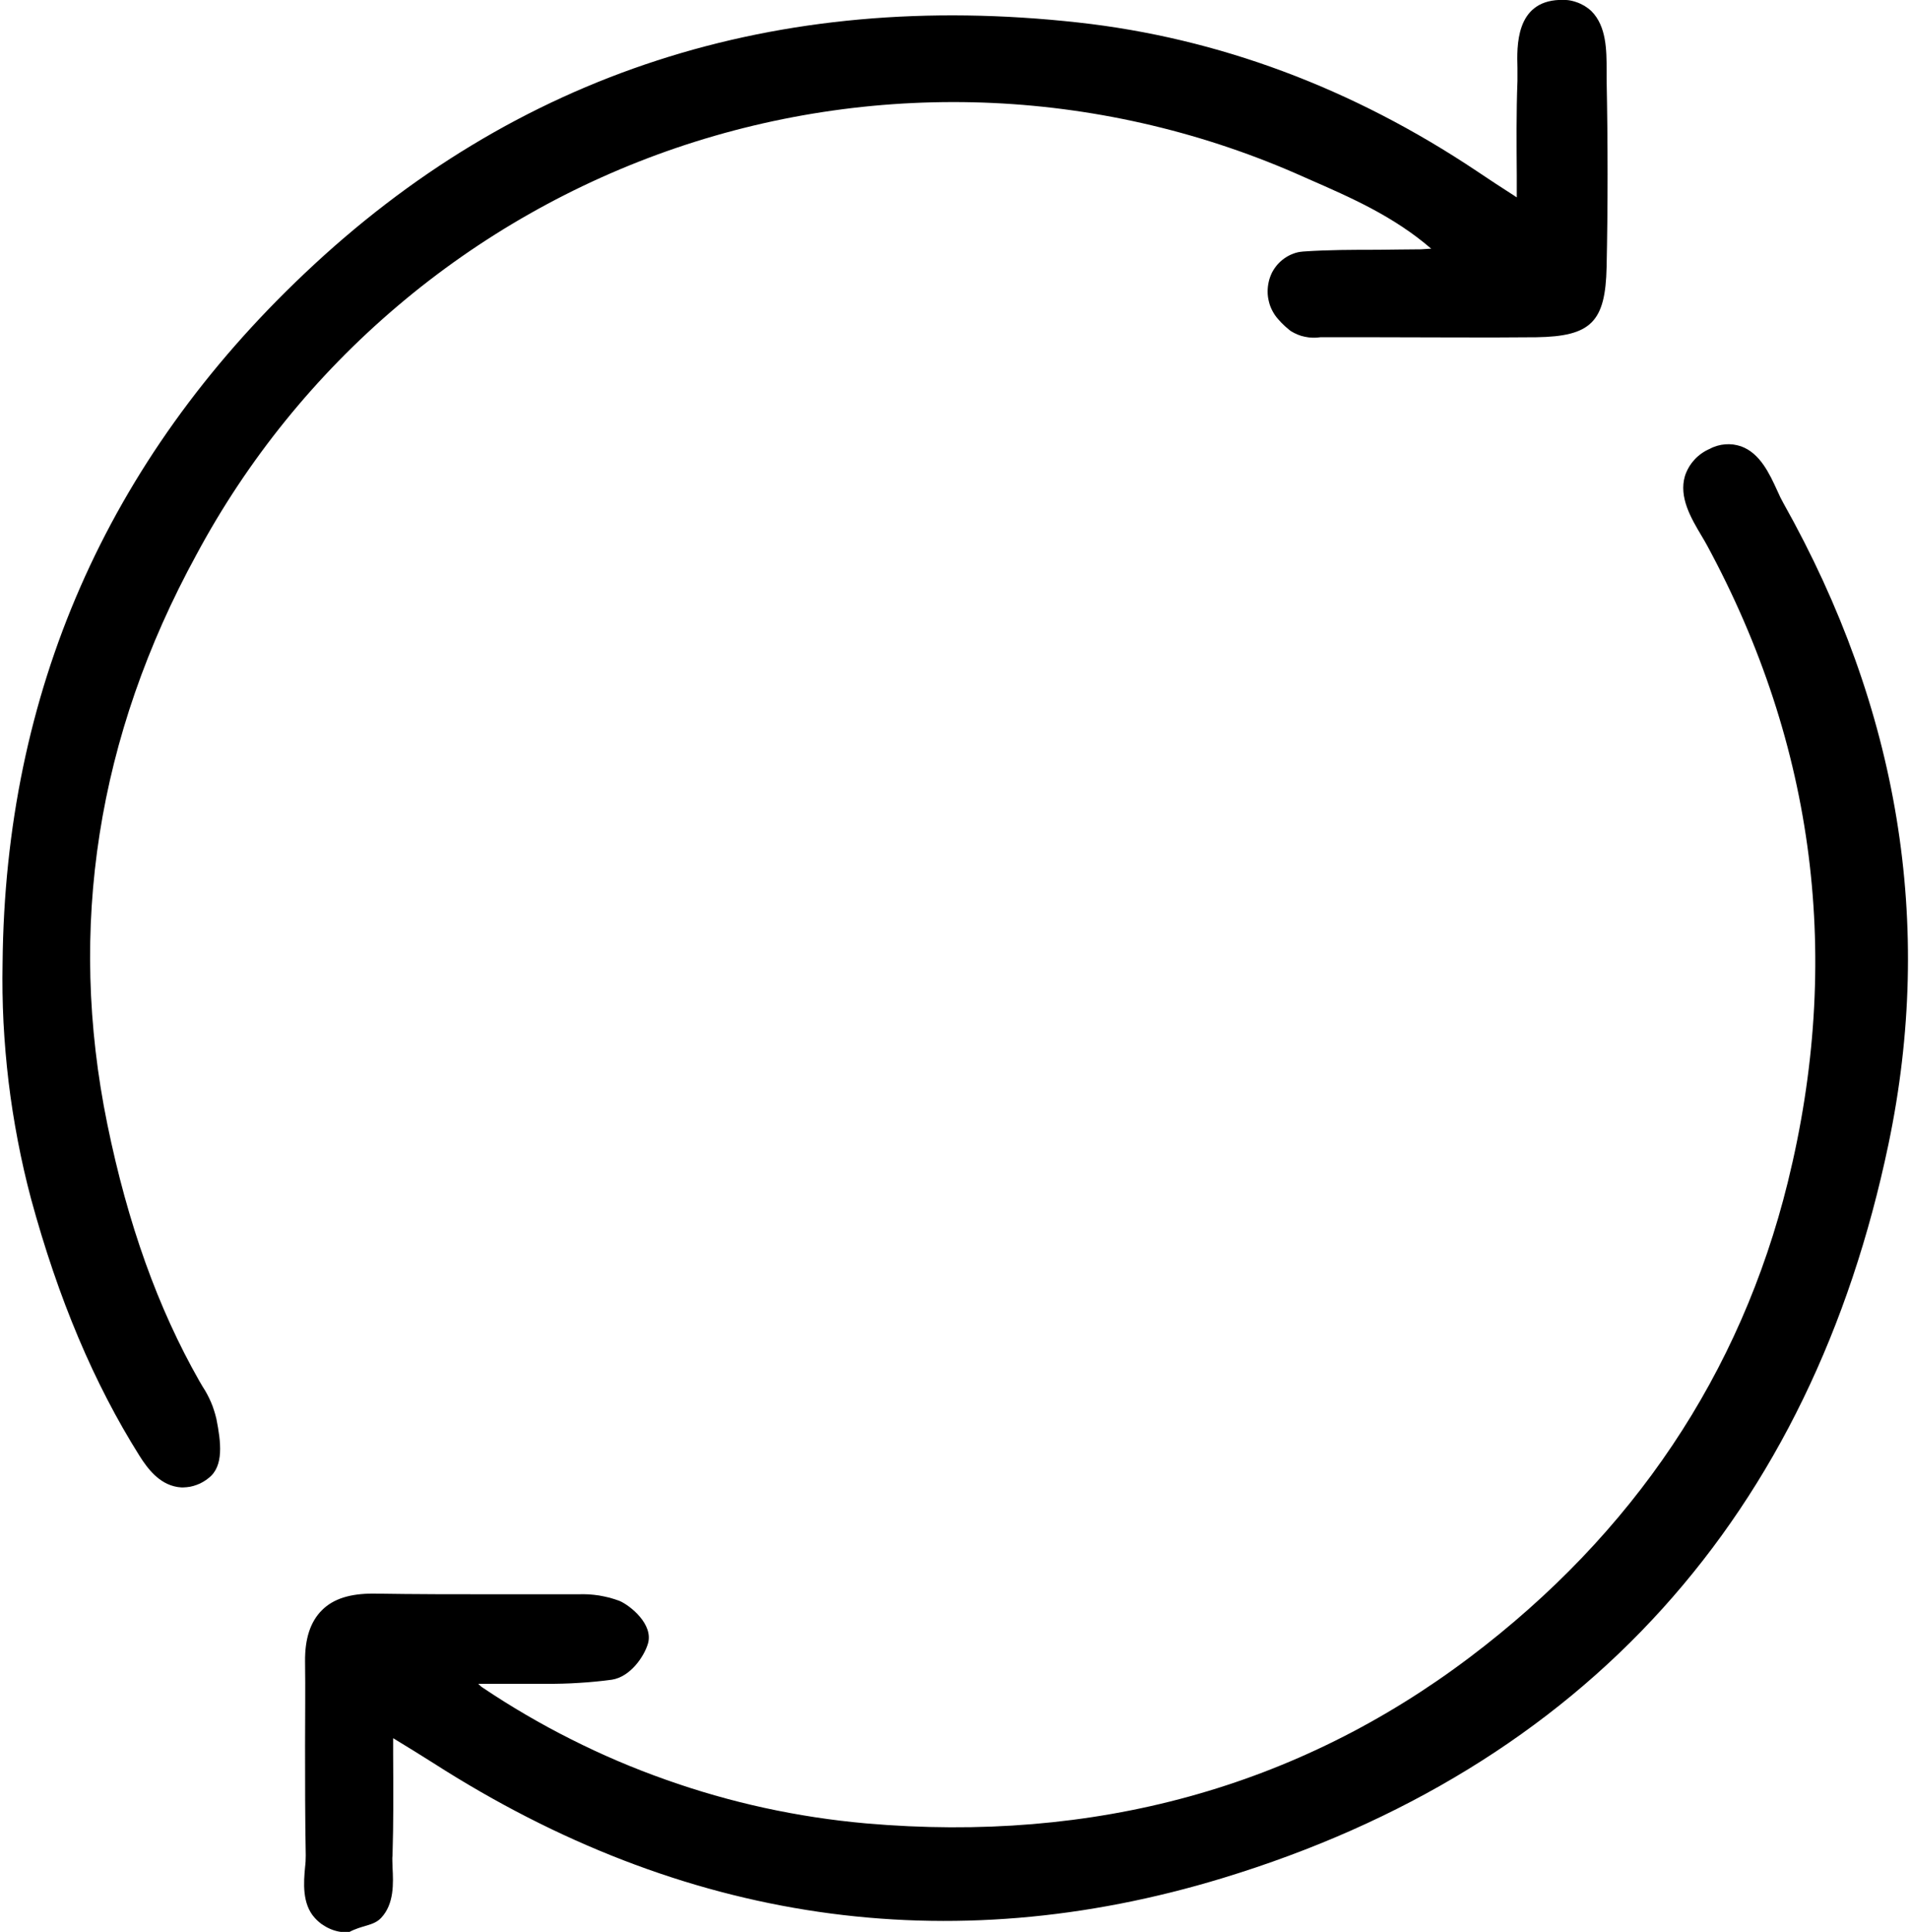 <svg xmlns="http://www.w3.org/2000/svg" viewBox="0 0 251 254" width="251" height="254">
	<style>
		tspan { white-space:pre }
		.shp0 { fill: #000000 } 
	</style>
	<path id="Layer" class="shp0" d="M26.65 182.32L26.21 181.57C20.75 171.97 16.8 160.93 14.11 147.8C8.84 122 12.78 96.8 25.83 72.92C32.52 60.45 41.5 49.36 52.3 40.21C63.09 31.06 75.51 24.02 88.9 19.45C102.3 14.89 116.43 12.89 130.57 13.54C144.7 14.2 158.59 17.51 171.5 23.3L172.11 23.57C177.6 25.97 183.24 28.43 188.18 32.7C187.71 32.7 187.26 32.77 186.82 32.78C184.94 32.78 183.06 32.83 181.18 32.84C177.96 32.84 174.64 32.84 171.34 33.07C171.22 33.08 171.11 33.09 170.99 33.11C170.87 33.12 170.76 33.15 170.64 33.17C170.53 33.2 170.41 33.23 170.3 33.26C170.19 33.3 170.08 33.34 169.97 33.38C169.58 33.53 169.21 33.73 168.87 33.97C168.53 34.21 168.21 34.5 167.94 34.81C167.67 35.13 167.43 35.48 167.24 35.85C167.06 36.23 166.91 36.62 166.82 37.03C166.72 37.46 166.67 37.9 166.67 38.35C166.67 38.79 166.73 39.23 166.84 39.66C166.94 40.09 167.1 40.5 167.31 40.89C167.52 41.29 167.77 41.65 168.07 41.98C168.19 42.12 168.32 42.26 168.45 42.4C168.58 42.53 168.72 42.67 168.86 42.8C168.99 42.93 169.14 43.05 169.28 43.17C169.42 43.3 169.57 43.41 169.72 43.53C170.01 43.71 170.31 43.86 170.62 43.99C170.93 44.12 171.26 44.22 171.59 44.28C171.92 44.35 172.25 44.39 172.59 44.4C172.93 44.41 173.27 44.39 173.6 44.34L174.23 44.34L181.41 44.34C188.15 44.34 195.12 44.41 201.99 44.34C209.19 44.23 211.09 42.34 211.24 35.11C211.41 27.2 211.41 18.88 211.24 10.37C211.24 10.01 211.24 9.63 211.24 9.24C211.24 6.66 211.24 3.46 209.24 1.46C208.96 1.2 208.65 0.97 208.33 0.77C208 0.58 207.65 0.41 207.29 0.29C206.93 0.16 206.56 0.07 206.18 0.02C205.8 -0.03 205.42 -0.04 205.04 -0.01C199.26 0.22 199.44 6.1 199.52 8.93C199.52 9.53 199.52 10.1 199.52 10.62C199.36 14.79 199.4 19.01 199.43 23.09C199.43 24.04 199.43 25 199.43 25.95L198.99 25.66C197.41 24.66 195.82 23.6 194.25 22.55C177.81 11.55 160.15 4.99 141.78 2.96C102.06 -1.44 67.78 9.65 40.04 35.96C14.04 60.56 0.67 91.06 0.34 126.61C0.29 129.22 0.33 131.83 0.46 134.44C0.6 137.05 0.82 139.65 1.13 142.24C1.44 144.83 1.85 147.41 2.34 149.98C2.83 152.54 3.41 155.09 4.08 157.61C7.67 170.8 12.34 181.86 18.35 191.42C19.41 193.1 20.92 195.08 23.26 195.49C23.33 195.5 23.4 195.51 23.46 195.52C23.53 195.53 23.6 195.54 23.67 195.54C23.74 195.55 23.81 195.55 23.87 195.56C23.94 195.56 24.01 195.56 24.08 195.56C24.39 195.55 24.69 195.52 24.99 195.47C25.29 195.41 25.59 195.33 25.87 195.22C26.16 195.12 26.43 194.99 26.7 194.83C26.96 194.68 27.21 194.51 27.45 194.31C29.45 192.75 29.06 189.61 28.45 186.54C28.36 186.17 28.26 185.79 28.14 185.43C28.03 185.06 27.89 184.7 27.74 184.35C27.59 184 27.42 183.65 27.24 183.31C27.06 182.97 26.86 182.64 26.65 182.32L26.65 182.32Z" />
	<path id="Layer" class="shp0" d="M234.49 66.16C234.23 65.7 233.96 65.16 233.67 64.49C232.67 62.3 231.41 59.57 228.91 58.68C228.58 58.57 228.23 58.49 227.88 58.44C227.53 58.4 227.18 58.39 226.83 58.42C226.47 58.45 226.13 58.51 225.79 58.61C225.45 58.71 225.12 58.84 224.81 59.01C224.43 59.17 224.06 59.38 223.72 59.62C223.38 59.86 223.07 60.13 222.79 60.44C222.51 60.75 222.26 61.08 222.05 61.44C221.84 61.8 221.67 62.18 221.54 62.58C220.71 65.37 222.36 68.15 223.69 70.39C223.95 70.83 224.21 71.26 224.43 71.67C238.7 98.02 242.27 126.21 235.06 155.45C228.85 180.62 214.78 201.63 193.24 217.9C170.59 235 143.88 242.35 113.85 239.73C109.36 239.33 104.9 238.65 100.5 237.69C96.1 236.73 91.76 235.49 87.52 233.98C83.27 232.48 79.12 230.71 75.1 228.68C71.07 226.66 67.18 224.38 63.44 221.87C63.39 221.83 63.34 221.8 63.29 221.76C63.24 221.72 63.19 221.68 63.15 221.64C63.1 221.6 63.05 221.56 63.01 221.51C62.97 221.47 62.92 221.43 62.88 221.38C65.26 221.38 67.73 221.38 70.17 221.38L71.77 221.38C72.5 221.39 73.22 221.38 73.95 221.36C74.67 221.34 75.4 221.31 76.12 221.26C76.85 221.22 77.57 221.16 78.3 221.09C79.02 221.02 79.74 220.94 80.46 220.84C82.86 220.46 84.67 217.84 85.19 216.11C85.95 213.58 82.89 211.11 81.48 210.49C81.04 210.33 80.6 210.18 80.15 210.06C79.7 209.95 79.24 209.85 78.78 209.77C78.32 209.7 77.85 209.65 77.39 209.62C76.92 209.6 76.46 209.59 75.99 209.61C72.48 209.61 68.99 209.61 65.46 209.61C60.08 209.61 54.52 209.61 49.07 209.52C46.07 209.52 43.87 210.17 42.34 211.69C40.81 213.21 40.07 215.45 40.11 218.5C40.16 222.14 40.11 225.85 40.11 229.44C40.11 234.19 40.11 239.1 40.2 243.95C40.2 244.08 40.2 244.21 40.19 244.34C40.19 244.47 40.18 244.6 40.18 244.73C40.17 244.86 40.16 244.98 40.15 245.11C40.14 245.24 40.12 245.37 40.11 245.5C39.93 247.43 39.69 250.31 41.39 252.16C41.66 252.46 41.97 252.74 42.3 252.98C42.63 253.21 42.99 253.42 43.36 253.58C43.73 253.75 44.12 253.87 44.52 253.95C44.92 254.03 45.33 254.07 45.74 254.07L45.82 254.07C47.64 253.07 49.08 253.25 50.11 252.16C51.85 250.31 51.72 247.58 51.61 245.48C51.61 244.93 51.55 244.34 51.61 243.92C51.74 239.68 51.72 235.49 51.69 230.67C51.69 229.97 51.69 229.25 51.69 228.53L51.69 228.53C53.76 229.79 55.39 230.79 56.99 231.81C89.76 252.81 124.68 257.91 160.77 246.92C184.41 239.72 203.86 227.8 218.59 211.49C233.32 195.18 243.22 174.74 248.31 150.39C254.34 121.53 249.69 93.22 234.49 66.16Z" />
</svg>